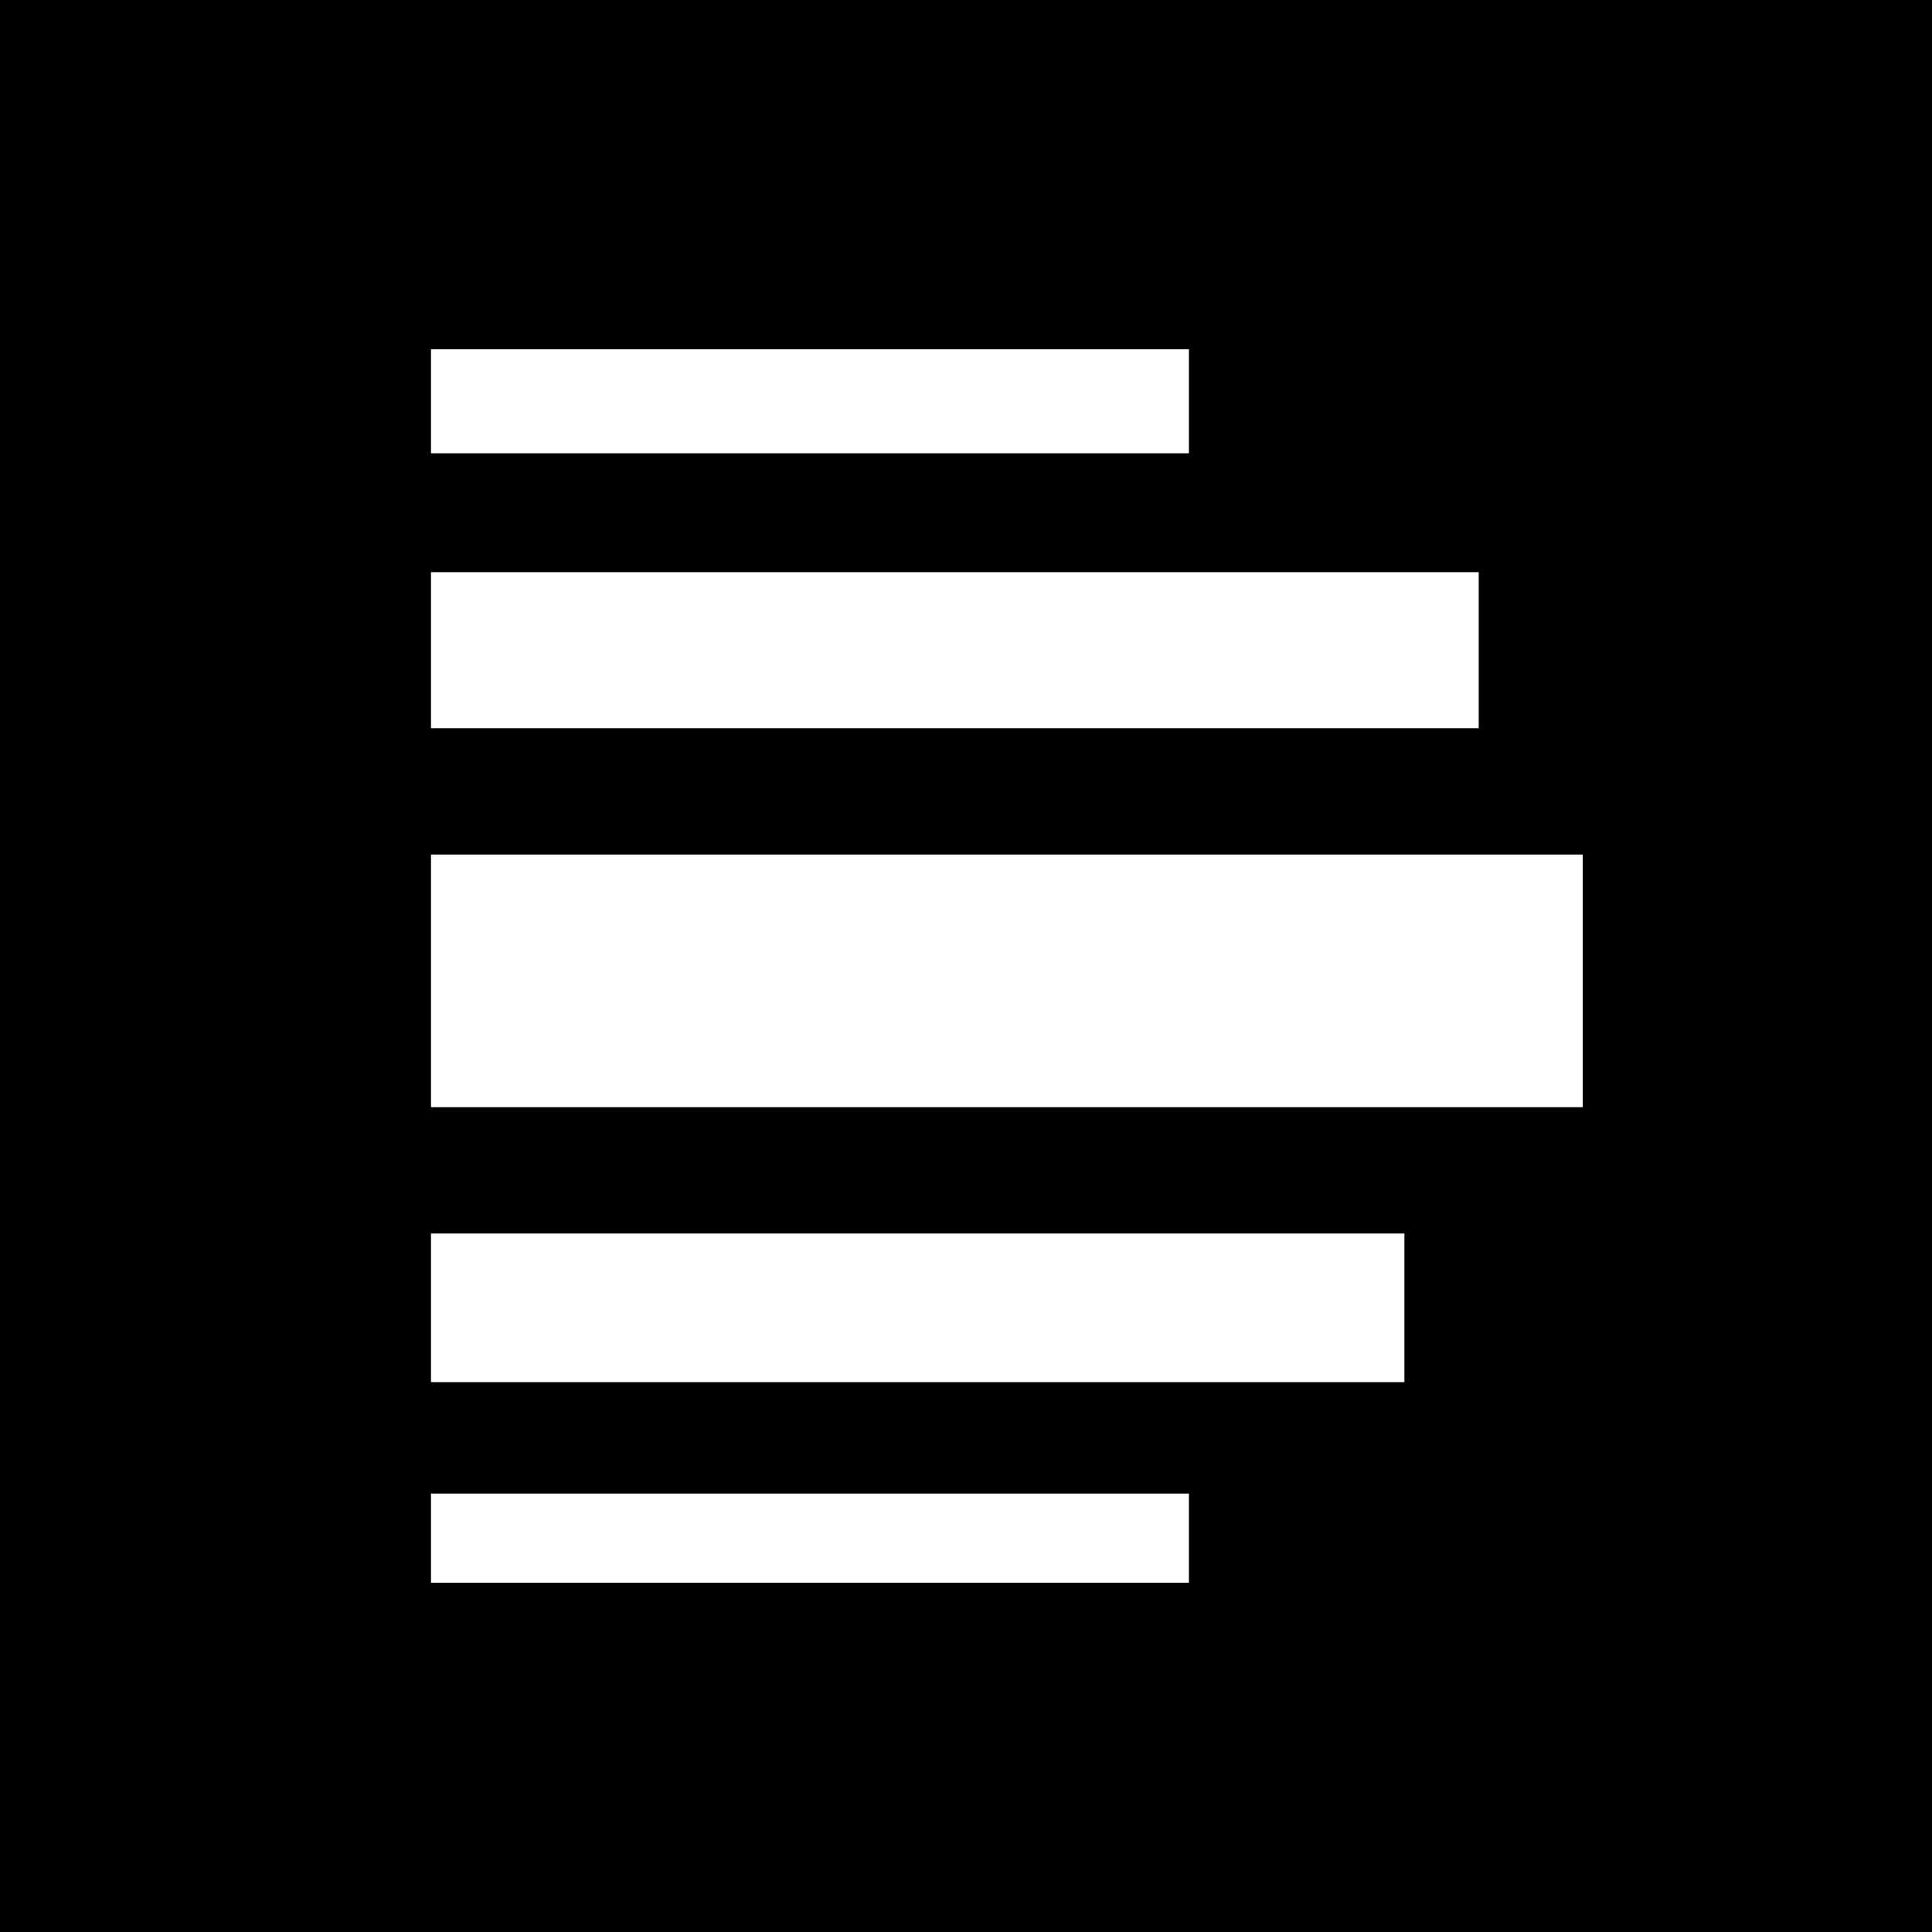 <?xml version="1.0" standalone="no"?>
<!DOCTYPE svg PUBLIC "-//W3C//DTD SVG 20010904//EN"
 "http://www.w3.org/TR/2001/REC-SVG-20010904/DTD/svg10.dtd">
<svg version="1.0" xmlns="http://www.w3.org/2000/svg"
 width="260pt" height="260pt" viewBox="0 0 260 260"
 preserveAspectRatio="xMidYMid meet">
<g transform="translate(0,260) scale(0.1,-0.1)"
fill="#000000" stroke="none">
<path d="M0 1300 l0 -1300 1300 0 1300 0 0 1300 0 1300 -1300 0 -1300 0 0
-1300z m1600 760 l0 -70 -510 0 -510 0 0 70 0 70 510 0 510 0 0 -70z m390
-335 l0 -105 -705 0 -705 0 0 105 0 105 705 0 705 0 0 -105z m140 -445 l0
-170 -775 0 -775 0 0 170 0 170 775 0 775 0 0 -170z m-240 -440 l0 -100 -655
0 -655 0 0 100 0 100 655 0 655 0 0 -100z m-290 -310 l0 -60 -510 0 -510 0 0
60 0 60 510 0 510 0 0 -60z"/>
</g>
</svg>
